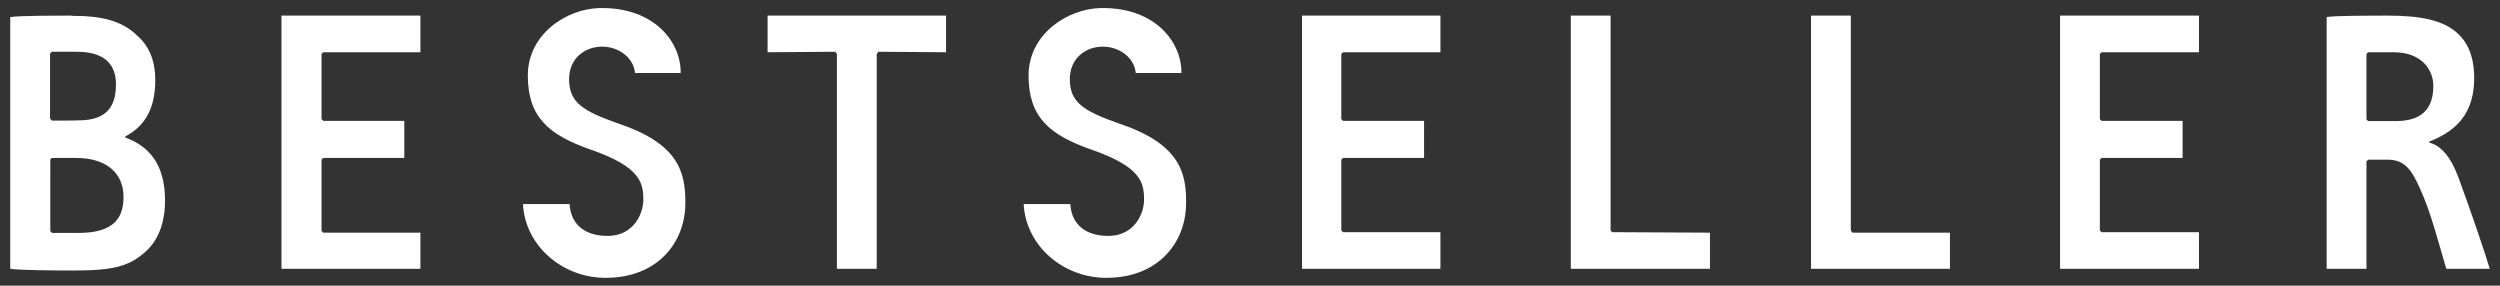 <?xml version="1.0" encoding="utf-8"?>
<!-- Generator: Adobe Illustrator 24.3.0, SVG Export Plug-In . SVG Version: 6.00 Build 0)  -->
<svg version="1.1" id="svg3448" xmlns:svg="http://www.w3.org/2000/svg"
	 xmlns="http://www.w3.org/2000/svg" xmlns:xlink="http://www.w3.org/1999/xlink" x="0px" y="0px" viewBox="0 0 1024 117"
	 style="enable-background:new 0 0 1024 117;" xml:space="preserve">
<rect x="0" y="0" width="1024" height="117" fill="#333333" stroke="none"/>
<style type="text/css">
	.st0{fill:#FFFFFF;}
</style>
<path id="path3384" class="st0" d="M245.6,3.3C232,3.6,216.2,14,216.2,30.9c0,16.9,8.3,24.3,25.8,30.4c20.4,7.1,21.6,13.6,21.5,20.9
	c-0.2,6.1-4.4,13.9-13.6,14.4c-10.2,0.4-16.1-4.6-16.6-13h-19.1c0.9,17,16,30.2,33.9,30.2c21.3,0,32.3-14.5,32.6-29.8
	c0.3-13.9-3.1-25.3-27.7-33.5c-14.1-5-19.9-8.4-19.9-18.1c0-8.7,6.7-13.3,13.5-13.3c6.7,0,12.9,4.4,13.5,10.8h18.7
	C279,17.7,268.5,2.9,245.6,3.3z M450.8,3.3c-13.6,0.3-29.5,10.7-29.5,27.6c0,16.9,8.3,24.3,25.8,30.4c20.4,7.1,21.6,13.6,21.5,20.9
	c-0.2,6.1-4.4,13.9-13.6,14.4c-10.2,0.4-16.1-4.6-16.6-13h-19.1c0.9,17,16,30.2,33.9,30.2c21.3,0,32.3-14.5,32.6-29.8
	c0.4-13.9-3.1-25.3-27.7-33.5c-14.1-5-19.9-8.4-19.9-18.1c0-8.7,6.7-13.3,13.5-13.3c6.7,0,12.9,4.4,13.5,10.8h18.7
	C484.1,17.7,473.6,2.9,450.8,3.3z M29.4,6.4c-6.2,0-22.2,0-25.2,0.6v103.1c3.3,0.6,19.3,0.7,26.1,0.7c16.6,0,22.8-1.9,29.3-7.7
	c5.3-4.7,8-12,8-21c0-15.4-7.1-22.4-16.3-25.8v-0.4c7-3.7,12.3-10.1,12.3-23.1c0-8.3-2.7-14.2-7.7-18.5c-6.1-5.8-14.4-7.8-25.5-7.8
	H29.4z M115.3,6.4v103.7h56.9V95.3h-39.8l-0.7-0.7V65.4l0.7-0.7h33.2V49.5h-33.2l-0.7-0.7V22.1l0.7-0.7h39.8v-15
	C172.2,6.4,115.3,6.4,115.3,6.4z M314.4,6.4v15l27.7-0.2l0.7,0.9v88h16.3v-88l0.7-0.9l27.7,0.2v-15C387.6,6.4,314.4,6.4,314.4,6.4z
	 M533.3,6.4v103.7h56.7v-15h-39.9l-0.7-0.7v-29l0.7-0.7h33.2V49.5h-33.2l-0.7-0.7V22.1l0.7-0.7h39.9v-15L533.3,6.4z M643.4,6.4
	v103.7h57V95.3l-40-0.2l-0.7-0.7v-88L643.4,6.4L643.4,6.4z M741.8,6.4v103.7h56.9V95.3h-39.9l-0.7-0.9v-88L741.8,6.4L741.8,6.4z
	 M843.8,6.4v103.7h56.9v-15h-39.9l-0.7-0.7v-29l0.7-0.7h33.2V49.5h-33.2l-0.7-0.7V22.1l0.7-0.7h39.9v-15L843.8,6.4z M978,6.4
	c-6.4,0-22.1,0-25,0.6v103.1h16.3v-44l0.7-0.7h8c7.4,0,10.1,4.9,13.3,12c4.4,9.8,6.5,18.5,10.7,32.7h17.8
	c-1.6-5.5-7.7-23.6-12.9-37.6c-3.1-8.3-7.1-12.9-11.9-14.1V58c8.6-3.4,17.9-9.3,18.4-24.6c0.3-7.7-1.5-14.7-6.4-19.4
	C1000.9,8.1,991.1,6.4,978,6.4z M21.2,21.2h2.7h7.6c12.3,0,16,6.1,16,13.3c0,8.9-3.6,14.8-15.3,14.8c-0.3,0.1-11,0.1-11,0.1
	l-0.7-0.9V22L21.2,21.2z M970,21.4h10.4c12,0,16.3,7.7,16.3,13.8c0,12.1-8,14.5-16.1,14.4H970l-0.7-0.7V22.1L970,21.4z M21.2,64.7
	h10.1c11.4,0,19.3,5.5,19.3,16c0,8.3-3.7,14.7-18.4,14.7h-6.5h-4.4l-0.7-0.7V65.4C20.5,65.4,21.2,64.7,21.2,64.7z"/>
</svg>
